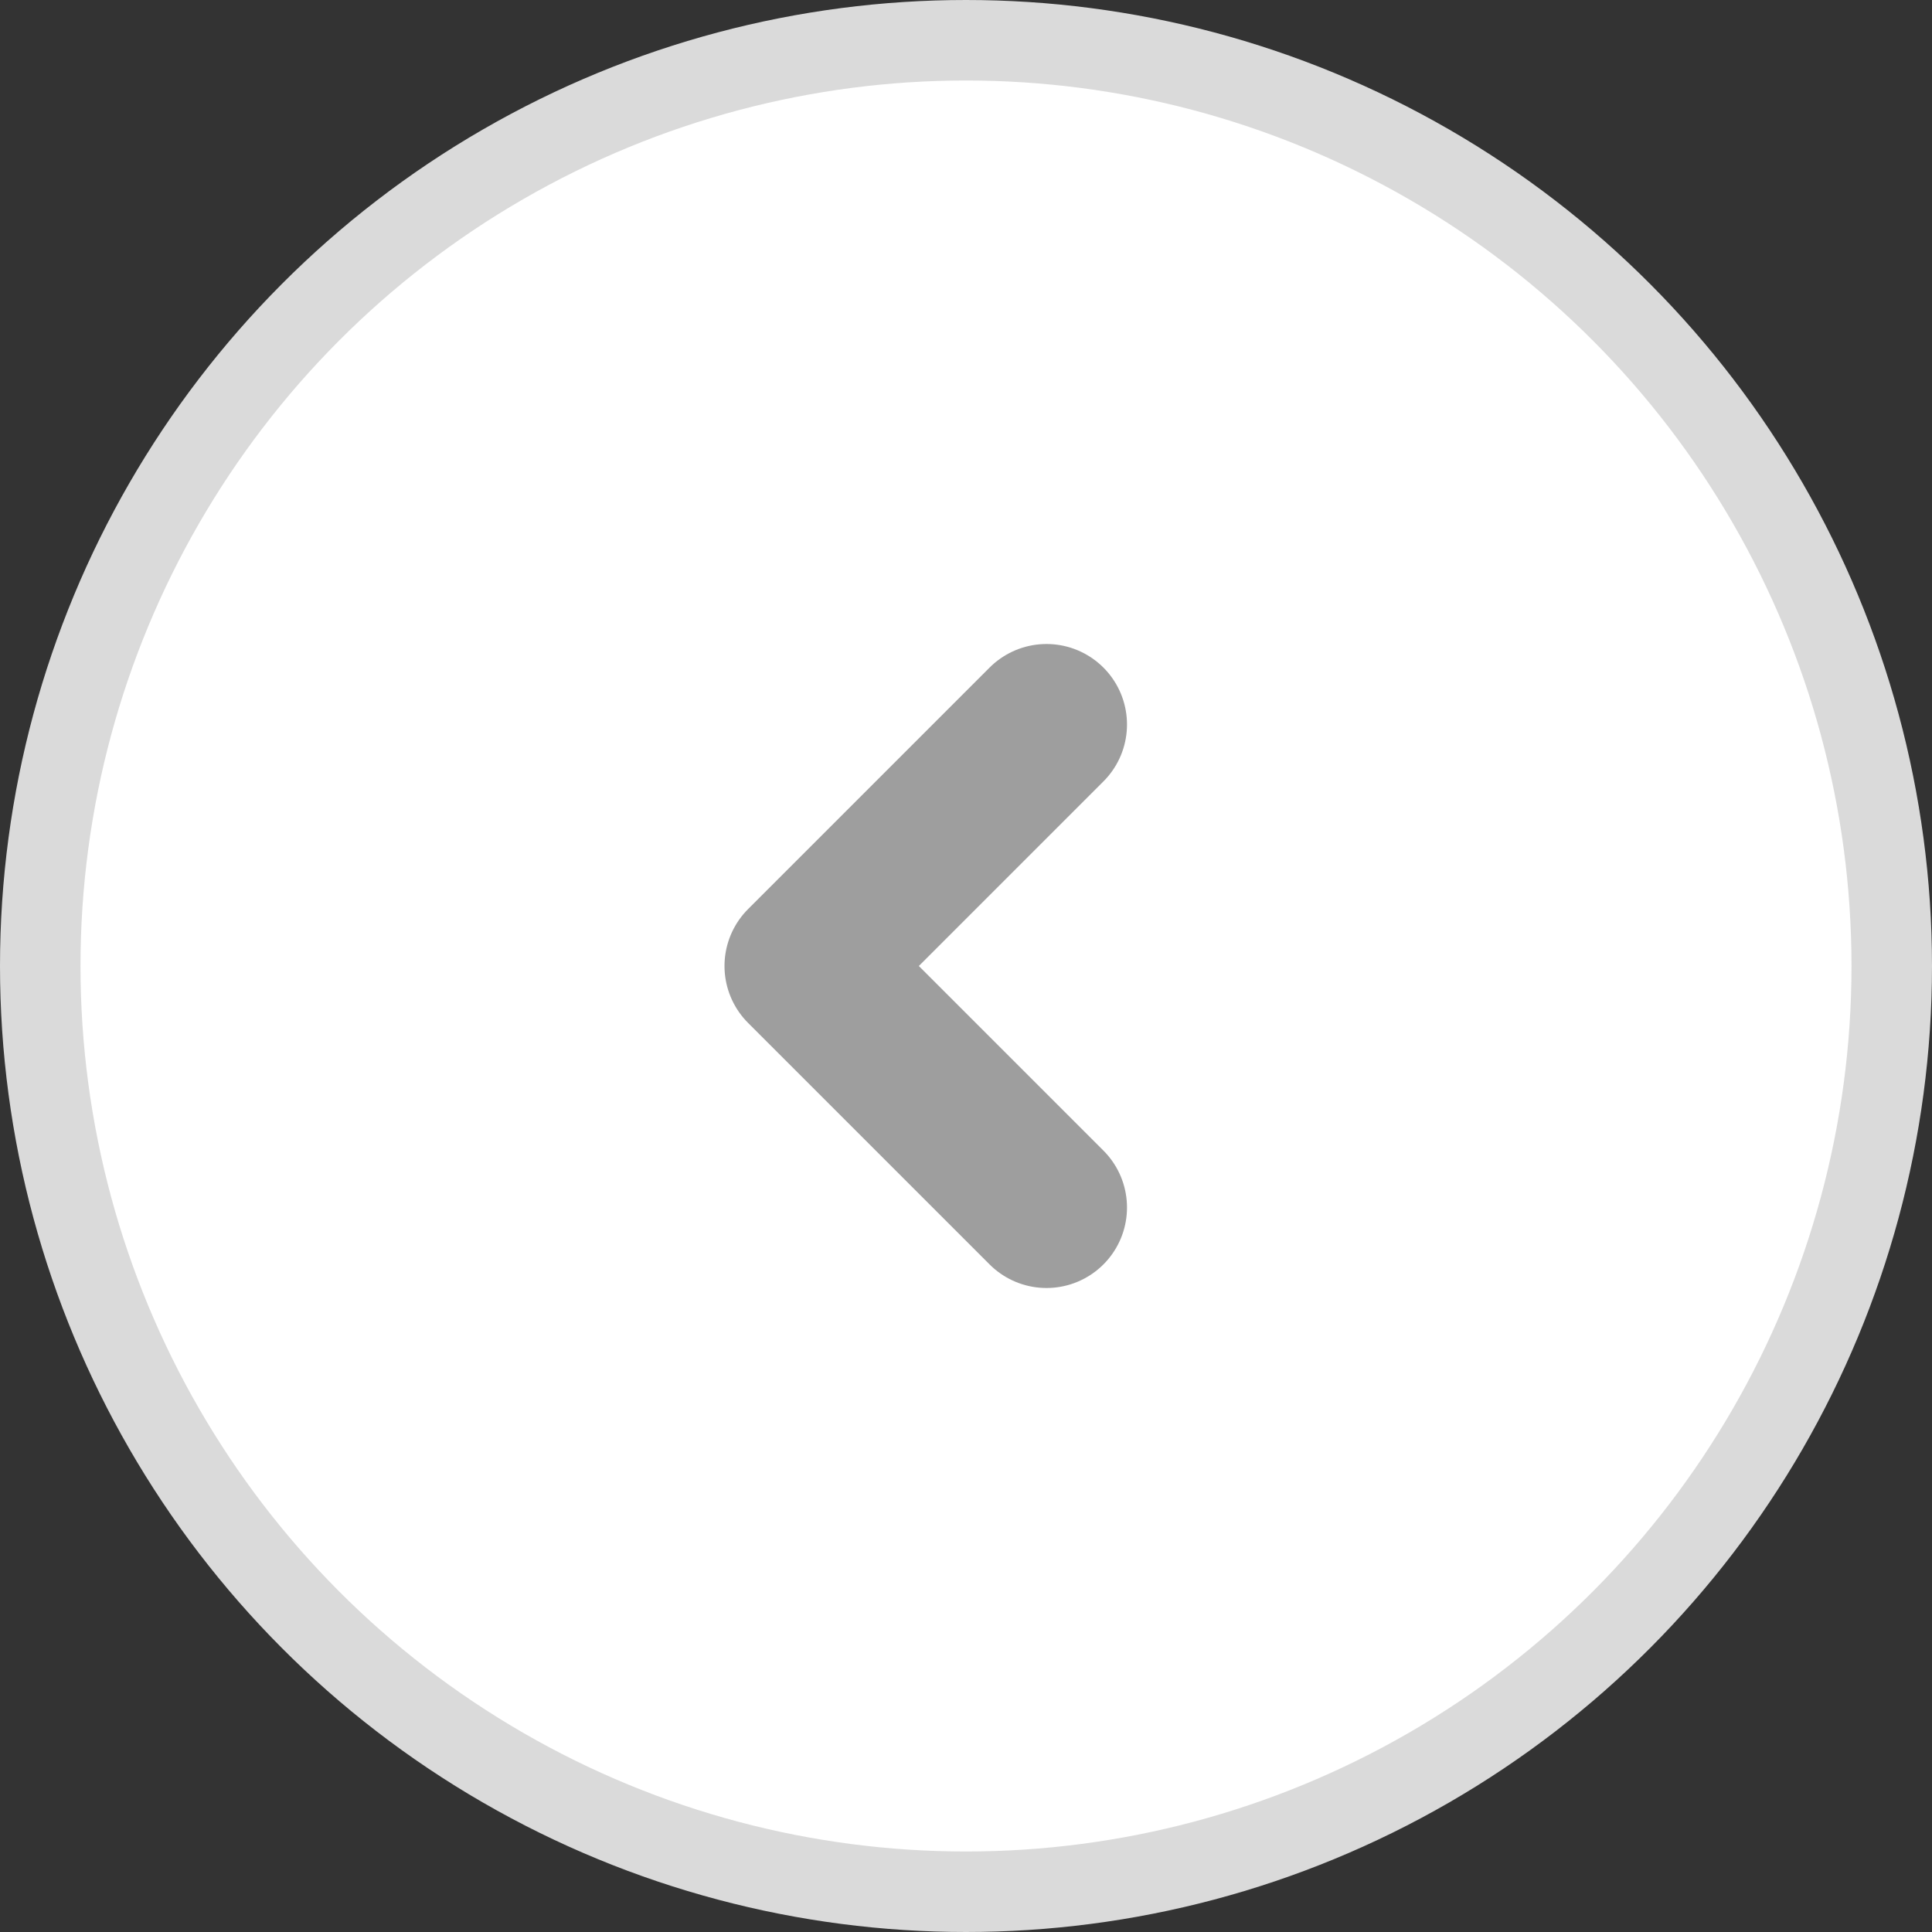 <svg width="24" height="24" viewBox="0 0 24 24" fill="none" xmlns="http://www.w3.org/2000/svg">
<rect x="0" y="0" width="24" height="24" fill="#333333" stroke="none"/>
<circle cx="12" cy="12" r="11.5" fill="white" stroke="#DADADA"/>
<path d="M13 15L10 12L13 9" stroke="#9E9E9E" stroke-width="2" stroke-linecap="round" stroke-linejoin="round"/>
</svg>
